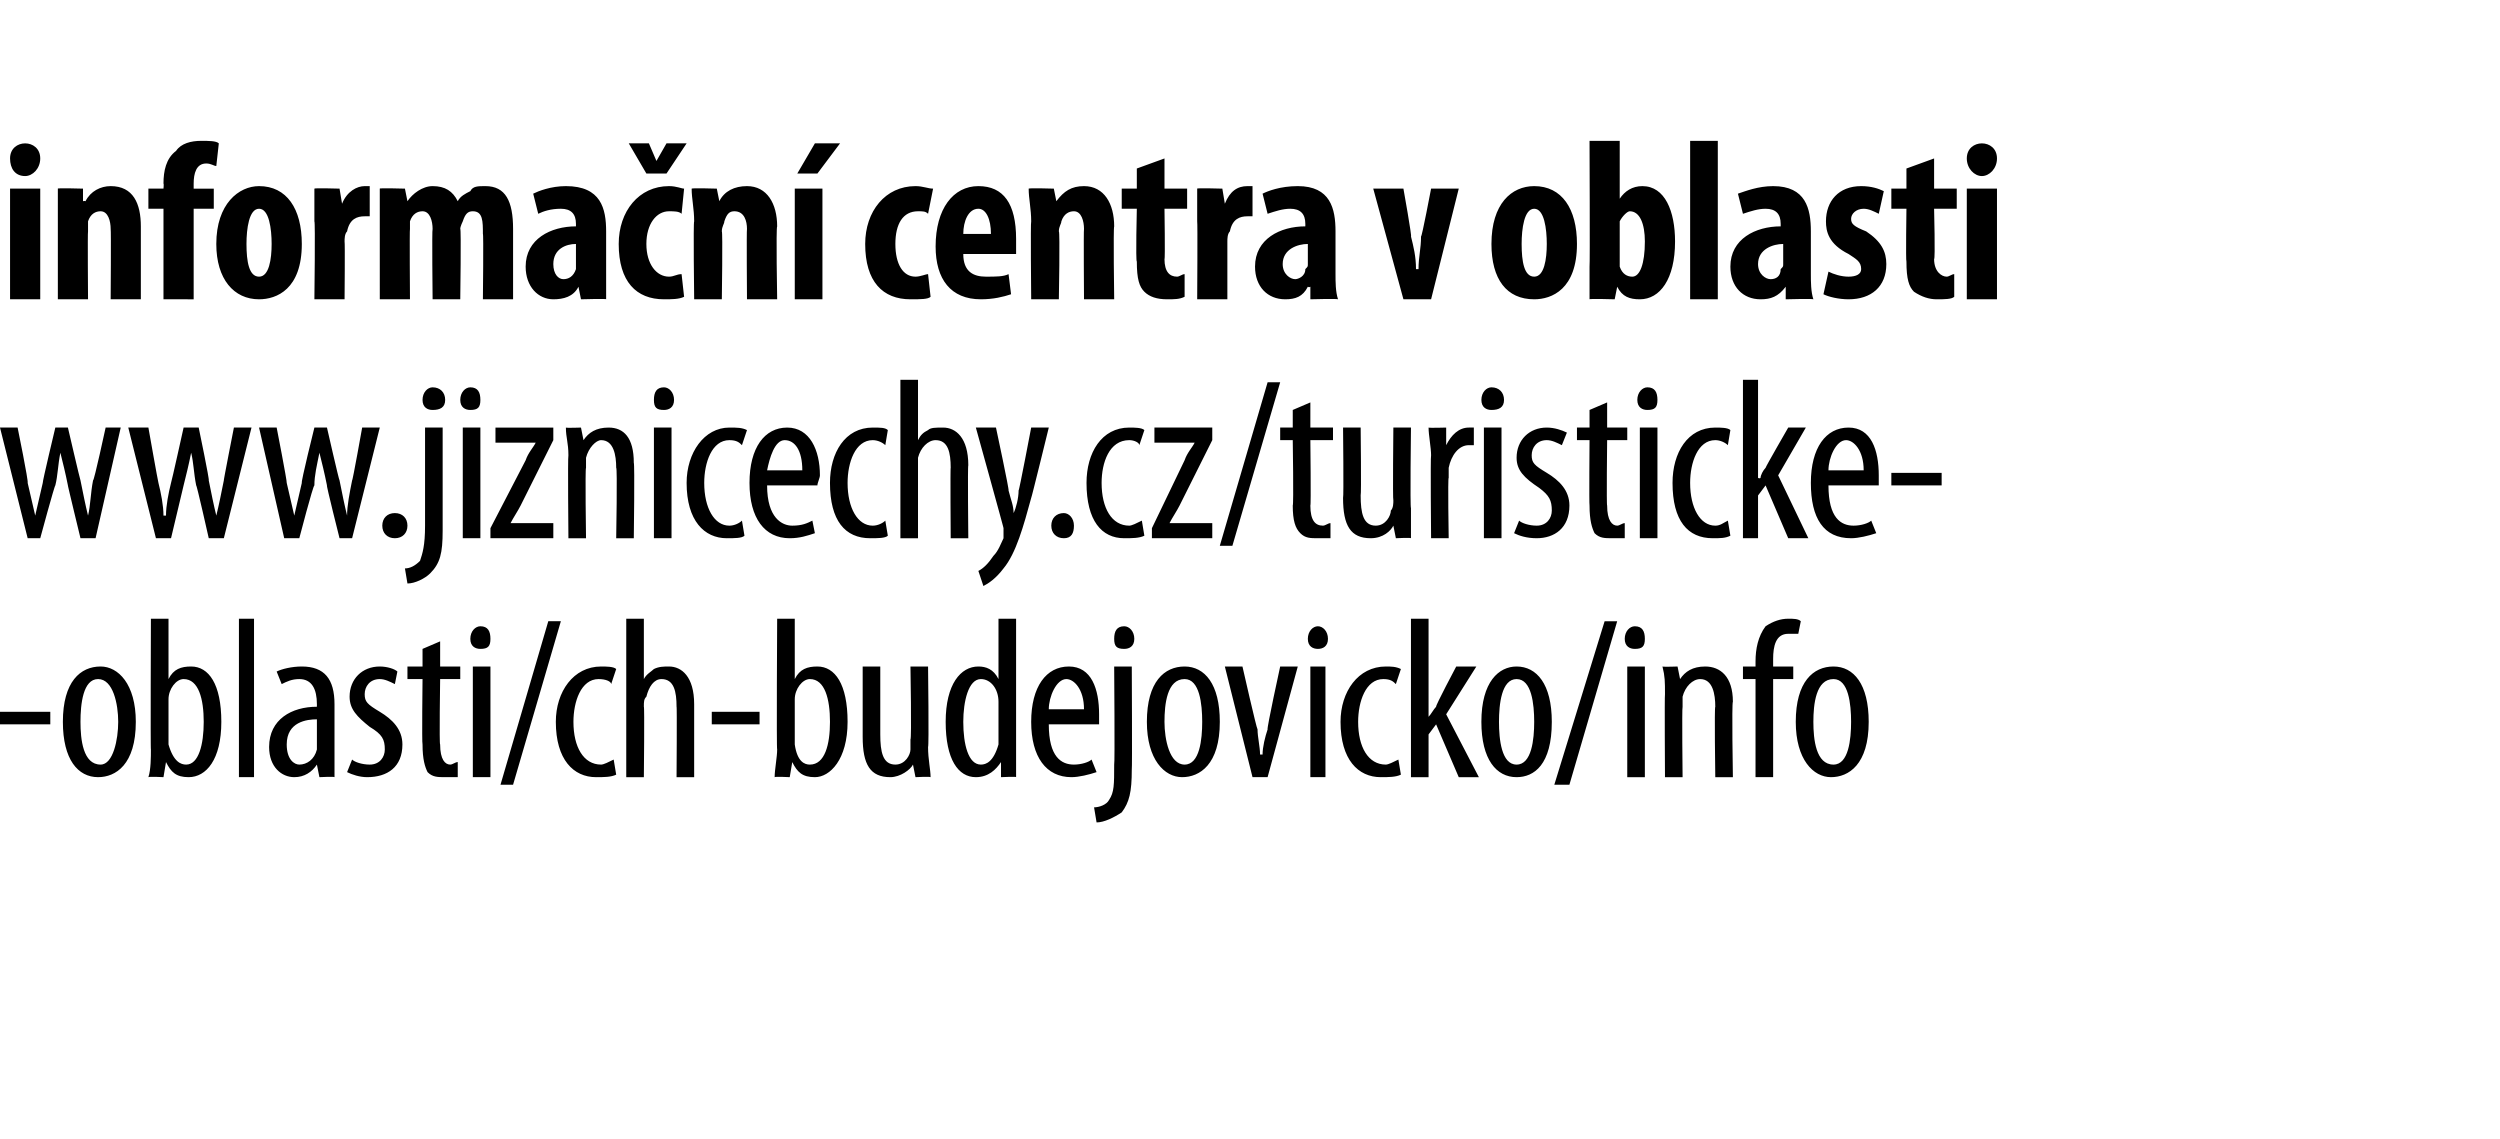 <?xml version="1.0" standalone="no"?><!DOCTYPE svg PUBLIC "-//W3C//DTD SVG 1.1//EN" "http://www.w3.org/Graphics/SVG/1.1/DTD/svg11.dtd"><svg xmlns="http://www.w3.org/2000/svg" xmlns:xlink="http://www.w3.org/1999/xlink" version="1.1" width="99.4px" height="45.3px" viewBox="0 0 99.4 45.3"><desc>informa n centra v oblasti</desc><defs/><g id="Polygon94367"><path d="m.4 11.9V7.5h1.2v4.4H.4zm1.2-5.6c0 .4-.3.7-.6.7c-.4 0-.6-.3-.6-.7c0-.4.3-.6.6-.6c.3 0 .6.2.6.6zm.7 2.5V7.5c-.03-.03 1 0 1 0v.5s.06-.02.1 0c.2-.4.6-.6 1-.6c.9 0 1.2.7 1.2 1.6v2.9H4.4s.02-2.78 0-2.8c0-.3-.1-.7-.4-.7c-.2 0-.4.1-.5.4v.4c-.02-.01 0 2.7 0 2.7H2.3V8.8zm4.2 3.1V8.3h-.6v-.8h.6s.02-.2 0-.2c0-.5.1-1 .5-1.3c.2-.3.6-.4 1-.4c.3 0 .6 0 .7.1l-.1.9c-.1 0-.2-.1-.4-.1c-.4 0-.5.4-.5.8v.2h.8v.8h-.8v3.6H6.5zM12 9.7c0 1.8-1 2.2-1.7 2.2c-1 0-1.7-.8-1.7-2.2c0-1.6.9-2.3 1.7-2.3c1.1 0 1.7.9 1.7 2.3zm-2.2 0c0 .7.1 1.3.5 1.3c.4 0 .5-.7.5-1.3c0-.6-.1-1.4-.5-1.4c-.4 0-.5.8-.5 1.4zm2.7-.9V7.5c0-.03 1 0 1 0l.1.6s.02.01 0 0c.2-.5.6-.7.9-.7h.2v1.2h-.2c-.3 0-.6.1-.7.6c-.1.1-.1.3-.1.4c.02.03 0 2.3 0 2.3h-1.2s.04-3.1 0-3.1zm2.6 0V7.5c-.03-.03 1 0 1 0l.1.5s-.03-.02 0 0c.2-.3.6-.6 1-.6c.5 0 .8.2 1 .6c.1-.2.3-.3.5-.4c.1-.2.3-.2.6-.2c.8 0 1.1.6 1.1 1.7v2.8h-1.2s.03-2.63 0-2.6c0-.5 0-.9-.4-.9c-.2 0-.3.1-.4.4c0 0-.1.2-.1.3c.04-.02 0 2.8 0 2.8h-1.1s-.03-2.79 0-2.8c0-.3-.1-.7-.4-.7c-.2 0-.4.1-.5.4v.3c-.02 0 0 2.8 0 2.8h-1.2V8.8zm9 2.1v1c.05-.03-1 0-1 0l-.1-.5s.01.04 0 0c-.2.4-.6.5-1 .5c-.6 0-1.1-.5-1.1-1.3c0-1.1 1-1.6 2-1.6v-.1c0-.4-.2-.6-.6-.6c-.4 0-.7.1-.9.2l-.2-.8c.2-.1.7-.3 1.3-.3c1.4 0 1.6.9 1.6 1.8v1.7zm-1.2-1.2c-.4 0-.9.2-.9.8c0 .4.2.6.4.6c.2 0 .4-.1.5-.4v-1zm4.3 2.1c-.2.1-.5.1-.8.1c-1.1 0-1.8-.7-1.8-2.2c0-1.3.8-2.3 2-2.3c.3 0 .5.1.6.1l-.1 1c-.1-.1-.3-.1-.5-.1c-.5 0-.9.5-.9 1.3c0 .8.4 1.3.9 1.3c.2 0 .3-.1.5-.1l.1.9zm-1.5-4.9L25 5.7h.8l.3.7l.4-.7h.8l-.8 1.2h-.8zm1.9 1.9c0-.5-.1-.9-.1-1.3c.02-.03 1 0 1 0l.1.5s.02-.02 0 0c.2-.4.6-.6 1.1-.6c.8 0 1.2.7 1.2 1.6c-.05.05 0 2.9 0 2.9h-1.2s-.02-2.78 0-2.8c0-.3-.1-.7-.5-.7c-.2 0-.3.1-.4.4c0 .1-.1.2-.1.4c.04-.01 0 2.7 0 2.7h-1.1s-.04-3.1 0-3.1zm4 3.1V7.5h1.1v4.4h-1.1zm1.8-6.2l-.9 1.2h-.8l.7-1.2h1zm3.6 6.1c-.1.1-.4.1-.8.1c-1.1 0-1.8-.7-1.8-2.2c0-1.3.8-2.3 2-2.3c.3 0 .5.1.7.1l-.2 1c-.1-.1-.2-.1-.4-.1c-.6 0-.9.5-.9 1.3c0 .8.3 1.3.8 1.3c.2 0 .4-.1.5-.1l.1.9zm1.3-1.7c0 .7.4.9.9.9c.4 0 .7 0 .9-.1l.1.8c-.3.1-.7.2-1.2.2c-1.2 0-1.8-.8-1.8-2.1c0-1.5.7-2.4 1.7-2.4c1 0 1.5.7 1.5 2.1v.6h-2.1zm1.1-.8c0-.6-.2-1-.5-1c-.4 0-.6.5-.6 1h1.1zm1.6-.5c0-.5-.1-.9-.1-1.3c.03-.03 1 0 1 0l.1.5s.03-.02 0 0c.3-.4.6-.6 1.1-.6c.8 0 1.2.7 1.2 1.6c-.04.05 0 2.9 0 2.9h-1.2s-.02-2.78 0-2.8c0-.3-.1-.7-.4-.7c-.2 0-.4.1-.5.4c0 .1-.1.2-.1.4c.05-.01 0 2.7 0 2.7H41s-.03-3.1 0-3.1zm5.3-2.5v1.2h.9v.8h-.9s.03 2.02 0 2c0 .5.2.7.5.7c.1 0 .2-.1.3-.1v.9c-.2.1-.4.1-.7.1c-.4 0-.7-.1-.9-.3c-.2-.2-.3-.5-.3-1.2c-.05-.01 0-2.1 0-2.1h-.6v-.8h.6v-.8l1.1-.4zm1.3 2.5V7.5c-.02-.03 1 0 1 0l.1.6s0 .01 0 0c.2-.5.5-.7.9-.7h.2v1.2h-.2c-.3 0-.6.1-.7.6c-.1.1-.1.3-.1.4v2.3h-1.2s.02-3.1 0-3.1zm5.5 2.1c0 .3 0 .7.1 1c-.01-.03-1.1 0-1.1 0v-.5s-.05.04-.1 0c-.2.4-.5.5-.9.5c-.7 0-1.2-.5-1.2-1.3c0-1.1 1-1.6 2-1.6v-.1c0-.4-.2-.6-.6-.6c-.3 0-.6.1-.9.2l-.2-.8c.2-.1.7-.3 1.4-.3c1.3 0 1.5.9 1.5 1.8v1.7zM52 9.7c-.4 0-1 .2-1 .8c0 .4.3.6.5.6c.1 0 .4-.1.4-.4c.1-.1.1-.1.1-.2v-.8zm3.8-2.2s.35 1.95.3 1.9c.1.4.2.8.2 1.3h.1c0-.5.1-.8.1-1.3c.03.05.4-1.9.4-1.9h1.1l-1.1 4.4h-1.1l-1.2-4.4h1.2zm6.9 2.2c0 1.8-1 2.2-1.7 2.2c-1.1 0-1.7-.8-1.7-2.2c0-1.6.8-2.3 1.7-2.3c1.1 0 1.7.9 1.7 2.3zm-2.2 0c0 .7.1 1.3.5 1.3c.4 0 .5-.7.5-1.3c0-.6-.1-1.4-.5-1.4c-.4 0-.5.8-.5 1.4zm2.7-4.1h1.2v2.3s.02.01 0 0c.2-.3.5-.5.9-.5c.9 0 1.3 1 1.3 2.2c0 1.5-.6 2.3-1.4 2.3c-.4 0-.7-.1-.9-.5c-.01-.05 0 0 0 0l-.1.5s-1.01-.03-1 0v-1.3c.02-.03 0-5 0-5zm1.2 4.7v.3c.1.3.3.4.5.4c.3 0 .5-.5.5-1.4c0-.7-.2-1.2-.6-1.2c-.1 0-.3.2-.4.4v1.5zm2.8-4.7h1.1v6.3h-1.1V5.6zm4.8 5.3c0 .3 0 .7.1 1c-.01-.03-1.1 0-1.1 0v-.5s-.05.04 0 0c-.3.4-.6.5-1 .5c-.7 0-1.2-.5-1.2-1.3c0-1.1 1-1.6 2-1.6v-.1c0-.4-.2-.6-.6-.6c-.3 0-.6.1-.9.2l-.2-.8c.3-.1.8-.3 1.4-.3c1.3 0 1.5.9 1.5 1.8v1.7zm-1.1-1.2c-.4 0-1 .2-1 .8c0 .4.3.6.5.6c.2 0 .4-.1.4-.4c.1-.1.1-.1.1-.2v-.8zm1.8 1.1c.2.1.5.2.8.2c.3 0 .5-.1.5-.3c0-.3-.2-.4-.5-.6c-.8-.4-.9-.9-.9-1.3c0-.8.5-1.4 1.4-1.4c.4 0 .7.1.9.2l-.2.9c-.2-.1-.4-.2-.6-.2c-.3 0-.5.2-.5.4c0 .2.1.3.6.5c.6.4.8.8.8 1.3c0 .9-.6 1.4-1.5 1.4c-.4 0-.8-.1-1-.2l.2-.9zm4.2-4.5v1.2h.9v.8h-.9s.05 2.02 0 2c0 .5.3.7.5.7c.1 0 .2-.1.3-.1v.9c-.1.1-.4.1-.7.1c-.3 0-.6-.1-.9-.3c-.2-.2-.3-.5-.3-1.2c-.03-.01 0-2.1 0-2.1h-.6v-.8h.6v-.8l1.1-.4zm1.3 5.6V7.5h1.2v4.4h-1.2zm1.2-5.6c0 .4-.3.7-.6.7c-.3 0-.6-.3-.6-.7c0-.4.3-.6.6-.6c.3 0 .6.2.6.6z" stroke="none" fill="#000"/><a xlink:href="http://www.jiznicechy.cz/turisticke-oblasti/ch-budejovicko/info" xlink:show="new" xlink:title="www.jiznicechy.cz/turisticke-oblasti/ch-budejovicko/info"><rect style="fill:transparent;" x="-1" y="14" width="78" height="9"/></a></g><g id="Polygon94368"><path d="m.7 17s.44 2.15.4 2.2l.3 1.3l.3-1.3c-.02-.03.5-2.2.5-2.2h.5s.49 2.11.5 2.1c.1.5.2 1 .3 1.4c.1-.4.1-.9.2-1.4c.04.03.5-2.1.5-2.1h.6l-1 4.4h-.6s-.52-2.14-.5-2.1c-.1-.5-.2-.9-.3-1.3c-.1.5-.1.9-.2 1.3c-.03-.01-.6 2.1-.6 2.1h-.5L0 17h.7zm5.2 0s.38 2.15.4 2.2c.1.4.2.9.2 1.3h.1c0-.4.1-.9.2-1.3c.02-.03.5-2.2.5-2.2h.6s.44 2.11.4 2.1c.1.5.2 1 .3 1.4c.1-.4.2-.9.3-1.4c-.02.03.4-2.1.4-2.1h.7l-1.1 4.4h-.6s-.48-2.14-.5-2.1c-.1-.5-.1-.9-.2-1.3c-.1.5-.2.9-.3 1.3l-.5 2.1h-.6L5.1 17h.8zm5.1 0s.42 2.15.4 2.2l.3 1.3l.3-1.3c-.04-.03.5-2.2.5-2.2h.5s.48 2.11.5 2.1c.1.5.2 1 .3 1.4c0-.4.1-.9.2-1.4c.02.03.4-2.1.4-2.1h.7L14 21.4h-.5s-.54-2.14-.5-2.1c-.1-.5-.2-.9-.3-1.3c-.1.5-.2.9-.2 1.3c-.05-.01-.6 2.1-.6 2.1h-.6l-1-4.4h.7zm4.2 3.9c0-.3.2-.5.5-.5c.3 0 .5.2.5.5c0 .3-.2.5-.5.5c-.3 0-.5-.2-.5-.5zm.9 1.7c.2 0 .4-.1.6-.3c.1-.3.2-.6.2-1.4V17h.7v4.1c0 .9-.1 1.3-.5 1.7c-.2.2-.6.4-.9.4l-.1-.6zm1.6-6.7c0 .3-.2.4-.5.4c-.2 0-.4-.1-.4-.4c0-.3.2-.5.4-.5c.3 0 .5.2.5.5zm.7 5.5V17h.7v4.4h-.7zm.7-5.5c0 .3-.1.4-.4.4c-.2 0-.4-.1-.4-.4c0-.3.2-.5.4-.5c.3 0 .4.2.4.5zm.4 5.1l1.4-2.7c.1-.3.3-.5.4-.7c-.03.01 0 0 0 0h-1.6v-.6h2.3v.5l-1.3 2.6c-.1.2-.3.5-.4.7c.03-.02 0 0 0 0h1.7v.6h-2.5v-.4zm3.1-2.9c0-.5-.1-.7-.1-1.1c.03.02.6 0 .6 0l.1.5s-.01.05 0 0c.2-.3.5-.5 1-.5c.6 0 1 .4 1 1.4c.04.05 0 3 0 3h-.7s.05-2.82 0-2.8c0-.5-.1-1.1-.6-1.1c-.2 0-.5.3-.6.7v.4c-.04.04 0 2.8 0 2.8h-.7s-.03-3.26 0-3.3zm3.4 3.3V17h.7v4.4h-.7zm.8-5.5c0 .3-.2.4-.4.4c-.3 0-.4-.1-.4-.4c0-.3.1-.5.4-.5c.2 0 .4.2.4.5zm2.8 5.4c-.1.1-.4.1-.7.1c-.9 0-1.6-.7-1.6-2.2c0-1.2.7-2.2 1.7-2.2c.3 0 .5 0 .7.1l-.2.6c-.1-.1-.2-.2-.5-.2c-.7 0-1 .9-1 1.7c0 1 .4 1.7 1 1.7c.2 0 .4-.1.5-.2l.1.6zm.9-2c0 1.3.6 1.6 1 1.6c.4 0 .6-.1.8-.2l.1.5c-.3.1-.6.2-1 .2c-1 0-1.6-.8-1.6-2.2c0-1.4.6-2.2 1.5-2.2c.9 0 1.3.9 1.3 1.9c0 .1-.1.3-.1.4h-2zm1.4-.6c0-.8-.3-1.2-.7-1.2c-.4 0-.6.7-.7 1.2h1.4zm3.4 2.6c-.1.1-.4.1-.7.1c-1 0-1.6-.7-1.6-2.2c0-1.2.6-2.2 1.7-2.2c.3 0 .5 0 .6.1l-.1.6c-.1-.1-.3-.2-.5-.2c-.7 0-1 .9-1 1.7c0 1 .4 1.7 1 1.7c.2 0 .4-.1.5-.2l.1.6zm.5-6.2h.7v2.4s.01 0 0 0c.1-.2.2-.3.4-.4c.1-.1.3-.1.6-.1c.5 0 1 .4 1 1.5c-.03-.01 0 2.9 0 2.9h-.7s-.02-2.83 0-2.8c0-.6-.1-1.1-.6-1.1c-.3 0-.6.3-.7.7v3.2h-.7v-6.3zm3.8 1.9s.54 2.52.5 2.5c.1.4.2.6.2.9c.1-.2.2-.6.2-.9c.02.03.5-2.5.5-2.5h.7s-.69 2.82-.7 2.8c-.3 1.1-.6 2.2-1.1 2.8c-.3.4-.6.6-.8.7l-.2-.6c.2-.1.4-.3.6-.6c.2-.2.3-.5.4-.7v-.4c.02.03-1.1-4-1.1-4h.8zm2.2 3.9c0-.3.2-.5.5-.5c.2 0 .4.2.4.5c0 .3-.1.5-.4.5c-.3 0-.5-.2-.5-.5zm3.7.4c-.2.1-.5.1-.8.1c-.9 0-1.5-.7-1.5-2.2c0-1.2.6-2.2 1.7-2.2c.2 0 .5 0 .6.1l-.2.6c0-.1-.2-.2-.4-.2c-.8 0-1.1.9-1.1 1.7c0 1 .4 1.7 1.1 1.7c.1 0 .3-.1.5-.2l.1.6zm.3-.3l1.3-2.7c.1-.3.3-.5.4-.7c-.03.01 0 0 0 0h-1.6v-.6h2.3v.5l-1.3 2.6c-.1.2-.3.5-.4.7c.04-.02 0 0 0 0h1.7v.6h-2.4v-.4zm2.7.7l1.9-6.5h.5L49 21.7h-.5zm3.6-5.7v1h.9v.5h-.9s.03 2.63 0 2.6c0 .6.2.8.5.8c.1 0 .2-.1.3-.1v.6h-.5c-.3 0-.5 0-.7-.2c-.2-.2-.3-.5-.3-1.1c.04-.03 0-2.6 0-2.6h-.5v-.5h.5v-.7l.7-.3zm4 4.2v1.2c0-.03-.6 0-.6 0l-.1-.5s.02.02 0 0c-.1.2-.4.5-.9.5c-.8 0-1.1-.5-1.1-1.6c.03-.03 0-2.8 0-2.8h.7s.03 2.67 0 2.7c0 .7.1 1.2.6 1.2c.4 0 .6-.4.6-.6c.1-.1.1-.3.1-.4c-.03-.01 0-2.9 0-2.9h.7s-.04 3.19 0 3.2zm.8-2.1c0-.3-.1-.8-.1-1.1c.03.02.7 0 .7 0v.7s.01.01 0 0c.2-.4.5-.7.9-.7h.2v.7h-.2c-.4 0-.7.4-.8.9v.4c-.04-.04 0 2.4 0 2.4h-.7s-.03-3.26 0-3.3zm2.1 3.3V17h.7v4.4h-.7zm.8-5.5c0 .3-.2.4-.5.4c-.2 0-.4-.1-.4-.4c0-.3.2-.5.4-.5c.3 0 .5.2.5.5zm.6 4.8c.1.1.4.2.7.2c.4 0 .6-.3.6-.6c0-.4-.1-.6-.5-.9c-.6-.4-.9-.7-.9-1.2c0-.7.5-1.2 1.2-1.2c.3 0 .6.1.8.2l-.2.5c-.2-.1-.4-.2-.6-.2c-.4 0-.6.3-.6.6c0 .3.1.4.6.7c.5.3.9.7.9 1.3c0 .9-.6 1.3-1.3 1.3c-.4 0-.7-.1-.9-.2l.2-.5zm3.5-4.7v1h.8v.5h-.8s-.03 2.63 0 2.6c0 .6.2.8.4.8c.1 0 .2-.1.3-.1v.6h-.5c-.3 0-.5 0-.7-.2c-.1-.2-.2-.5-.2-1.1c-.02-.03 0-2.6 0-2.6h-.5v-.5h.5v-.7l.7-.3zm1.3 5.4V17h.7v4.4h-.7zm.7-5.5c0 .3-.1.4-.4.4c-.2 0-.4-.1-.4-.4c0-.3.2-.5.4-.5c.3 0 .4.2.4.5zm2.9 5.4c-.2.1-.4.1-.7.1c-1 0-1.6-.7-1.6-2.2c0-1.2.6-2.2 1.7-2.2c.2 0 .5 0 .6.1l-.1.6c-.1-.1-.3-.2-.5-.2c-.7 0-1 .9-1 1.7c0 1 .4 1.7 1 1.7c.2 0 .3-.1.5-.2l.1.6zm1.1-2.3s.06.04.1 0c0-.1.1-.3.2-.4c0-.04.9-1.6.9-1.6h.7l-1.1 1.9l1.2 2.5h-.8l-.9-2.1l-.3.4v1.7h-.6v-6.3h.6v3.9zm2.8.3c0 1.3.5 1.6 1 1.6c.3 0 .6-.1.7-.2l.2.5c-.3.1-.7.2-1 .2c-1.1 0-1.6-.8-1.6-2.2c0-1.4.6-2.2 1.5-2.2c.9 0 1.2.9 1.2 1.9v.4h-2zm1.4-.6c0-.8-.4-1.2-.7-1.2c-.4 0-.7.7-.7 1.2h1.4zm3.1.1v.5h-2v-.5h2z" stroke="none" fill="#000"/><a xlink:href="http://www.jiznicechy.cz/turisticke-oblasti/ch-budejovicko/info" xlink:show="new" xlink:title="www.jiznicechy.cz/turisticke-oblasti/ch-budejovicko/info"><rect style="fill:transparent;" x="-1" y="24" width="75" height="9"/></a></g><g id="Polygon94369"><path d="m2 28.3v.5h-2v-.5h2zm3.4.4c0 1.7-.8 2.2-1.5 2.2c-.8 0-1.4-.7-1.4-2.2c0-1.6.7-2.2 1.5-2.2c.7 0 1.4.7 1.4 2.2zm-2.2 0c0 .7.1 1.7.8 1.7c.5 0 .7-1 .7-1.7c0-.7-.2-1.7-.8-1.7c-.6 0-.7 1-.7 1.7zM6 24.6h.7v2.4s-.02.04 0 0c.2-.4.5-.5.9-.5c.7 0 1.2.7 1.2 2.2c0 1.5-.6 2.2-1.3 2.2c-.5 0-.7-.2-.9-.6c.01.01 0 0 0 0l-.1.6s-.55-.03-.6 0c.1-.3.1-.8.1-1.1c-.02.03 0-5.2 0-5.2zm.7 4.7v.3c.2.7.5.8.7.8c.5 0 .7-.8.7-1.7c0-.9-.2-1.7-.8-1.7c-.3 0-.6.4-.6.8v1.5zm2.8-4.7h.6v6.3h-.6v-6.3zm3.8 5.3v1c0-.03-.6 0-.6 0l-.1-.5s.01.02 0 0c-.2.3-.5.5-.9.5c-.5 0-1-.4-1-1.2c0-1.1.9-1.6 1.9-1.6v-.1c0-.6-.2-1-.7-1c-.3 0-.5.1-.7.2l-.2-.5c.2-.1.6-.2 1-.2c.9 0 1.3.5 1.3 1.5v1.9zm-.7-1.3c-.4 0-1.2.1-1.2 1c0 .6.3.8.5.8c.3 0 .6-.2.7-.6v-1.2zm1.4 1.6c.1.1.4.2.7.2c.4 0 .6-.3.6-.6c0-.4-.1-.6-.6-.9c-.5-.4-.8-.7-.8-1.2c0-.7.5-1.2 1.2-1.2c.3 0 .6.1.7.2l-.1.5c-.2-.1-.4-.2-.6-.2c-.4 0-.6.3-.6.6c0 .3.1.4.6.7c.5.3.9.7.9 1.3c0 .9-.6 1.3-1.4 1.3c-.3 0-.6-.1-.8-.2l.2-.5zm3.5-4.7v1h.8v.5h-.8s-.04 2.63 0 2.6c0 .6.2.8.4.8c.1 0 .2-.1.3-.1v.6h-.5c-.3 0-.5 0-.7-.2c-.1-.2-.2-.5-.2-1.1c-.03-.03 0-2.6 0-2.6h-.6v-.5h.6v-.7l.7-.3zm1.3 5.4v-4.4h.7v4.4h-.7zm.7-5.5c0 .3-.1.4-.4.4c-.2 0-.4-.1-.4-.4c0-.3.2-.5.4-.5c.3 0 .4.2.4.5zm.4 5.8l1.9-6.5h.5l-1.9 6.5h-.5zm4.6-.4c-.2.1-.5.1-.8.1c-.9 0-1.6-.7-1.6-2.2c0-1.2.7-2.2 1.8-2.2c.2 0 .5 0 .6.1l-.2.6c0-.1-.2-.2-.5-.2c-.7 0-1 .9-1 1.7c0 1 .4 1.7 1.1 1.7c.1 0 .3-.1.5-.2l.1.6zm.4-6.2h.7v2.4s.05 0 0 0c.1-.2.3-.3.4-.4c.2-.1.4-.1.6-.1c.5 0 1 .4 1 1.5v2.9h-.7s.02-2.83 0-2.8c0-.6-.1-1.1-.6-1.1c-.3 0-.5.3-.6.7c-.1.1-.1.2-.1.4c.03-.04 0 2.8 0 2.8h-.7v-6.3zm5.3 3.7v.5h-1.9v-.5h1.9zm.7-3.7h.7v2.4s-.03.04 0 0c.2-.4.5-.5.9-.5c.7 0 1.2.7 1.2 2.2c0 1.5-.7 2.2-1.3 2.2c-.5 0-.7-.2-.9-.6c0 .01 0 0 0 0l-.1.6s-.57-.03-.6 0c0-.3.1-.8.1-1.1c-.03.03 0-5.2 0-5.2zm.7 4.7v.3c.1.7.4.8.6.8c.6 0 .8-.8.8-1.7c0-.9-.2-1.7-.8-1.7c-.3 0-.6.4-.6.8v1.5zm5.3.4c0 .5.1.9.1 1.2c-.03-.03-.6 0-.6 0l-.1-.5s0 .02 0 0c-.1.2-.5.5-.9.5c-.8 0-1.1-.5-1.1-1.6v-2.8h.7v2.7c0 .7.1 1.2.6 1.2c.4 0 .6-.4.6-.6v-.4c.05-.01 0-2.9 0-2.9h.7s.04 3.19 0 3.2zm3.5-5.1v6.3c.02-.03-.6 0-.6 0v-.6s-.04.04 0 0c-.2.3-.5.6-1 .6c-.7 0-1.2-.7-1.2-2.2c0-1.5.6-2.2 1.3-2.2c.3 0 .6.1.8.5c-.01-.03 0 0 0 0v-2.4h.7zm-.7 3.6v-.3c0-.5-.3-.9-.7-.9c-.5 0-.7.9-.7 1.7c0 .9.2 1.7.7 1.7c.2 0 .5-.1.7-.8v-1.4zm2 .6c0 1.3.5 1.6 1 1.6c.3 0 .6-.1.7-.2l.2.5c-.3.1-.7.2-1 .2c-1 0-1.6-.8-1.6-2.2c0-1.4.6-2.2 1.5-2.2c.9 0 1.2.9 1.2 1.9v.4h-2zm1.4-.6c0-.8-.4-1.2-.7-1.2c-.4 0-.7.7-.7 1.2h1.4zm.4 3.9c.2 0 .5-.1.6-.3c.2-.3.2-.6.2-1.4c.03 0 0-3.9 0-3.9h.7s.02 4.1 0 4.1c0 .9-.1 1.3-.4 1.7c-.3.2-.7.4-1 .4l-.1-.6zm1.6-6.7c0 .3-.2.4-.4.4c-.3 0-.4-.1-.4-.4c0-.3.1-.5.4-.5c.2 0 .4.2.4.5zm3.4 3.3c0 1.7-.8 2.2-1.5 2.2c-.7 0-1.4-.7-1.4-2.2c0-1.6.7-2.2 1.5-2.2c.8 0 1.4.7 1.4 2.2zm-2.2 0c0 .7.2 1.7.8 1.7c.6 0 .7-1 .7-1.7c0-.7-.1-1.7-.7-1.7c-.7 0-.8 1-.8 1.7zm3.1-2.2s.56 2.47.6 2.5c0 .3.1.7.1 1h.1c0-.3.1-.7.2-1c-.04-.03.5-2.5.5-2.5h.7l-1.2 4.4h-.6l-1.1-4.4h.7zm2.7 4.4v-4.4h.6v4.4h-.6zm.7-5.5c0 .3-.2.4-.4.4c-.2 0-.4-.1-.4-.4c0-.3.2-.5.4-.5c.2 0 .4.2.4.5zm2.9 5.4c-.2.1-.5.1-.8.1c-.9 0-1.6-.7-1.6-2.2c0-1.2.7-2.2 1.8-2.2c.2 0 .4 0 .6.1l-.2.6c-.1-.1-.2-.2-.5-.2c-.7 0-1 .9-1 1.7c0 1 .4 1.7 1.1 1.7c.1 0 .3-.1.5-.2l.1.6zm1.1-2.3s.03.04 0 0c.1-.1.2-.3.3-.4c-.03-.04.8-1.6.8-1.6h.8l-1.2 1.9l1.3 2.5h-.8l-.9-2.1l-.3.4v1.7h-.7v-6.3h.7v3.9zm4.9.2c0 1.7-.7 2.2-1.4 2.2c-.8 0-1.4-.7-1.4-2.2c0-1.6.7-2.2 1.4-2.2c.8 0 1.4.7 1.4 2.2zm-2.1 0c0 .7.1 1.7.7 1.7c.6 0 .7-1 .7-1.7c0-.7-.1-1.7-.7-1.7c-.6 0-.7 1-.7 1.7zm2.2 2.5l2-6.5h.5l-1.9 6.5h-.6zm2.9-.3v-4.4h.7v4.4h-.7zm.7-5.5c0 .3-.1.4-.4.4c-.2 0-.4-.1-.4-.4c0-.3.2-.5.4-.5c.3 0 .4.2.4.5zm.8 2.2c0-.5 0-.7-.1-1.1c.05.02.6 0 .6 0l.1.5s0 .05 0 0c.2-.3.5-.5 1-.5c.6 0 1.1.4 1.1 1.4c-.05.05 0 3 0 3h-.7s-.04-2.82 0-2.8c0-.5-.1-1.1-.6-1.1c-.3 0-.6.3-.7.7v.4c-.03.04 0 2.8 0 2.8h-.7s-.02-3.26 0-3.3zm3.6 3.3V27h-.5v-.5h.5v-.2c0-.5.1-1 .4-1.4c.3-.2.6-.3.9-.3c.2 0 .4 0 .5.1l-.1.5h-.4c-.5 0-.6.5-.6 1v.3h.8v.5h-.8v3.9h-.7zm4.5-2.2c0 1.7-.8 2.2-1.5 2.2c-.7 0-1.4-.7-1.4-2.2c0-1.6.7-2.2 1.5-2.2c.8 0 1.4.7 1.4 2.2zm-2.2 0c0 .7.1 1.7.8 1.7c.6 0 .7-1 .7-1.7c0-.7-.1-1.7-.7-1.7c-.7 0-.8 1-.8 1.7z" stroke="none" fill="#000"/></g></svg>